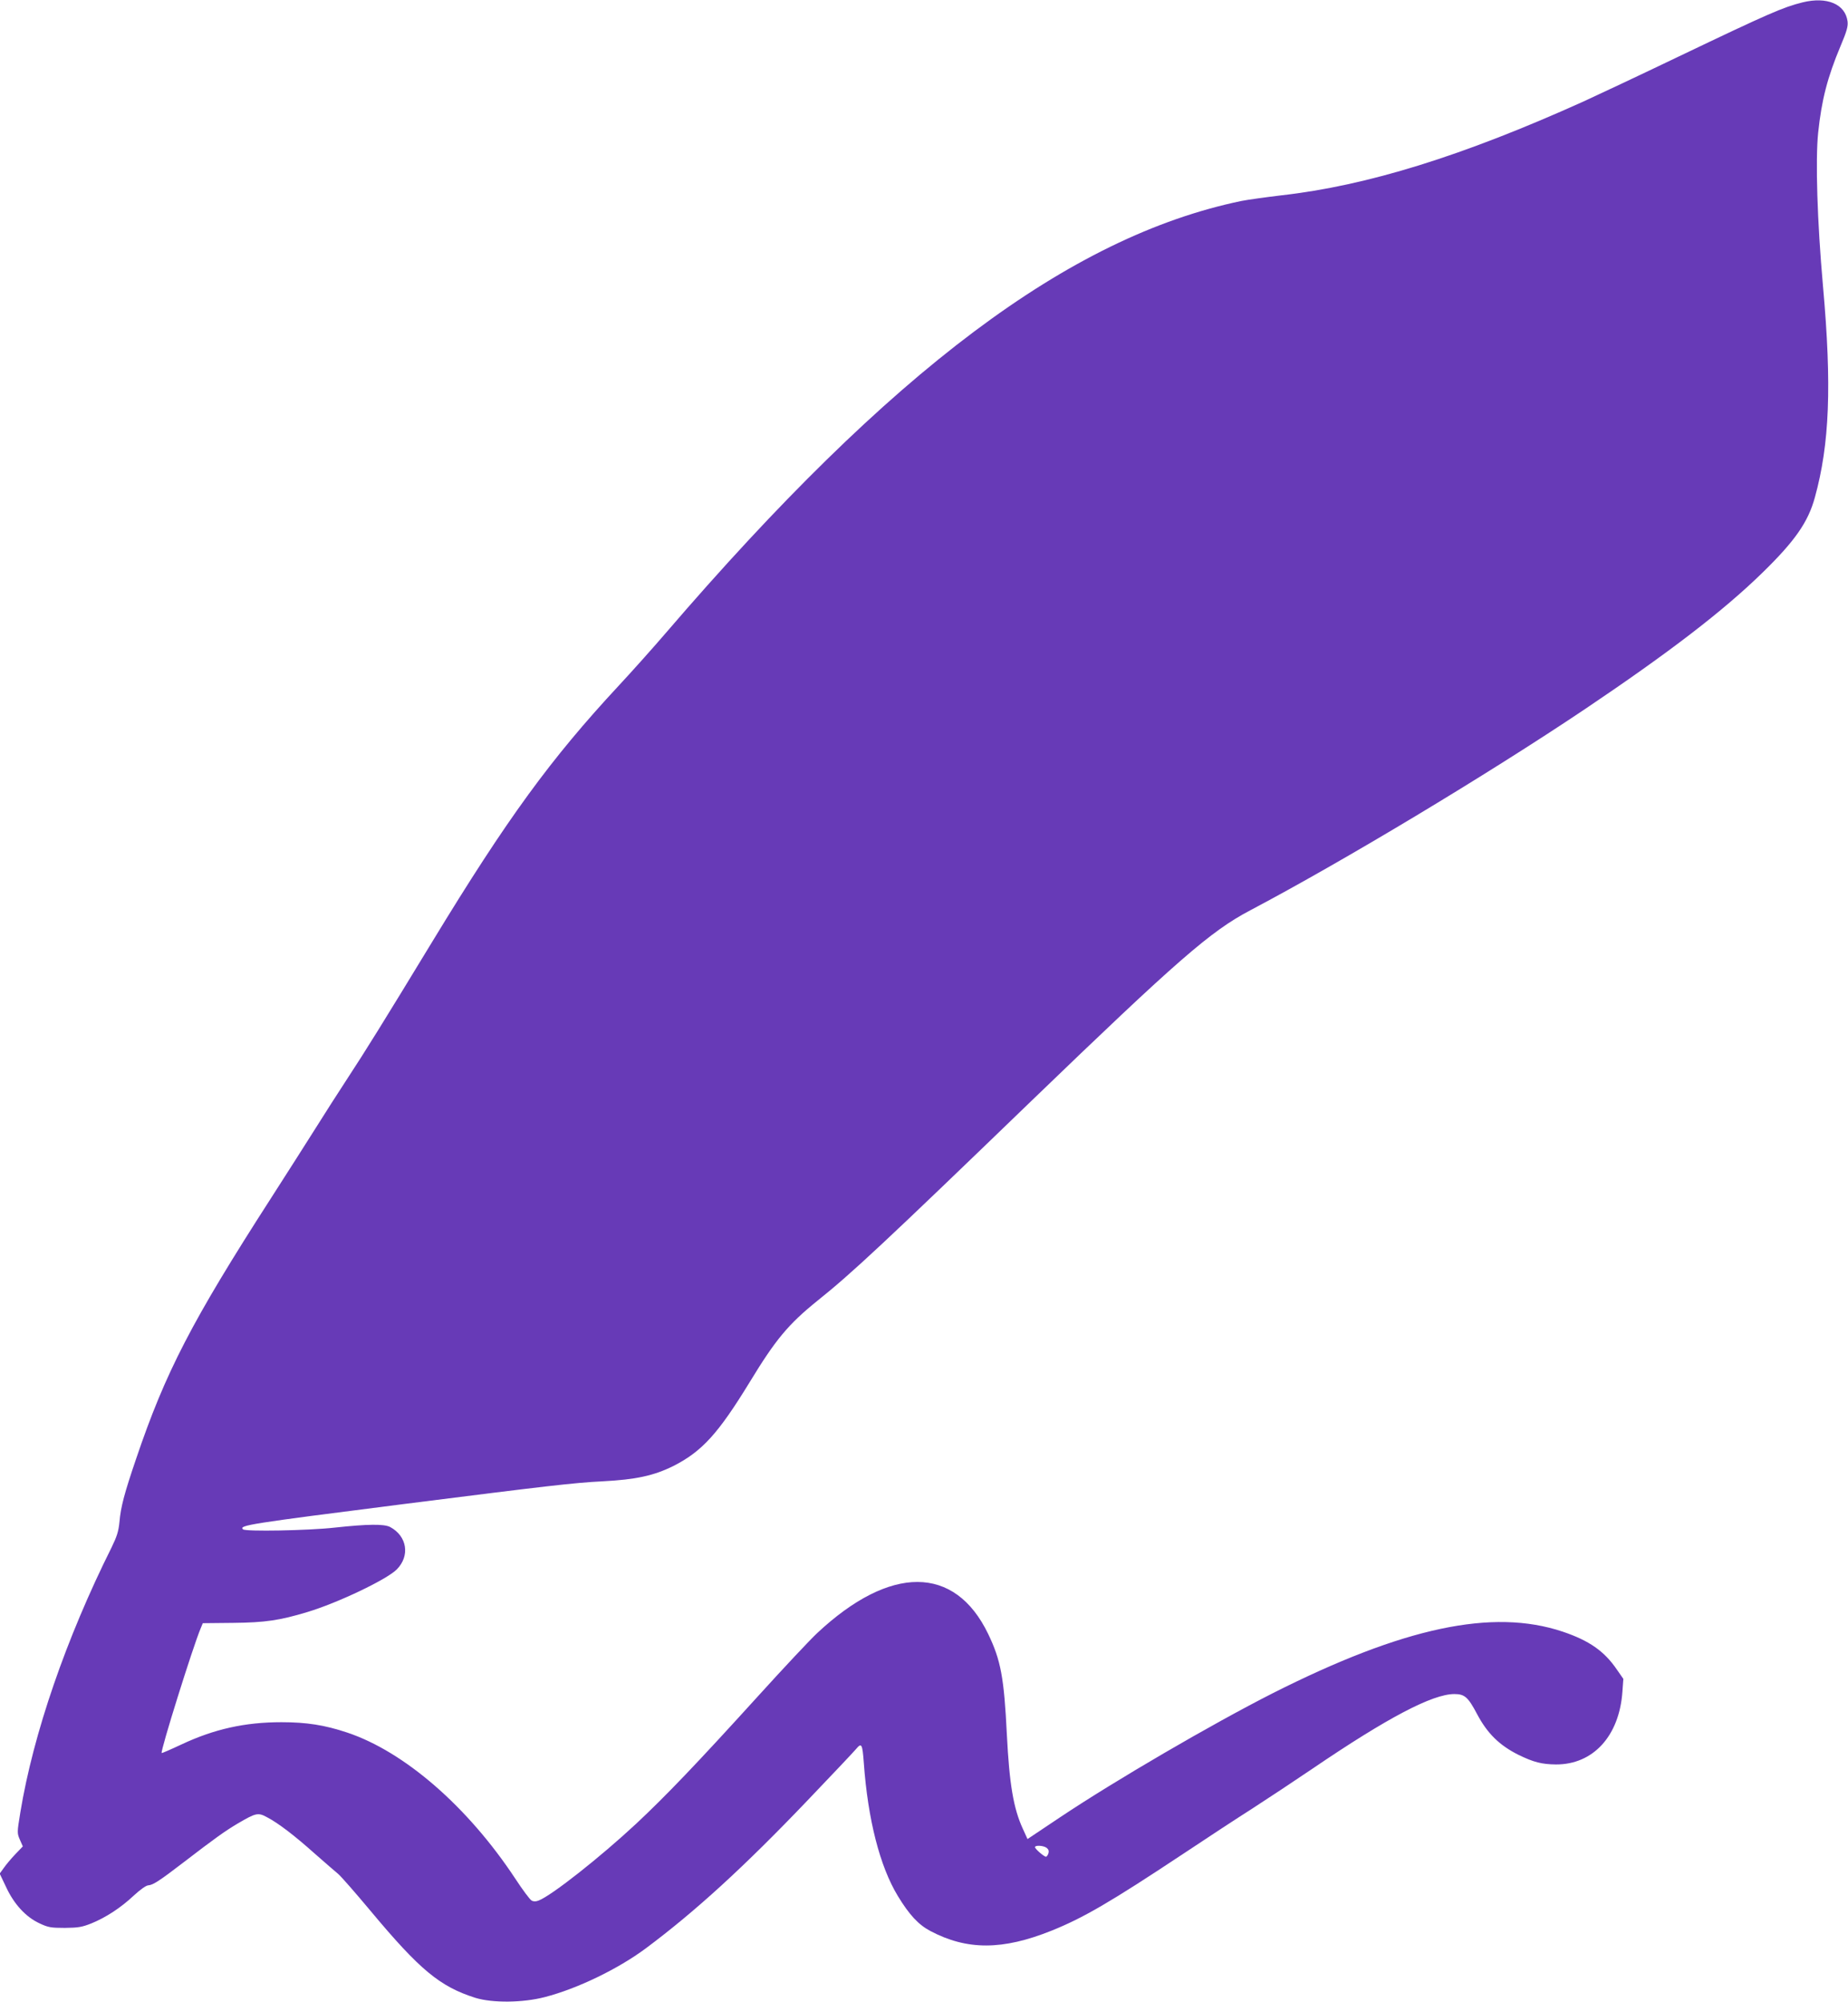 <?xml version="1.0" standalone="no"?>
<!DOCTYPE svg PUBLIC "-//W3C//DTD SVG 20010904//EN"
 "http://www.w3.org/TR/2001/REC-SVG-20010904/DTD/svg10.dtd">
<svg version="1.0" xmlns="http://www.w3.org/2000/svg"
 width="1182pt" height="1280pt" viewBox="0 0 1182 1280"
 preserveAspectRatio="xMidYMid meet">
<g transform="translate(0,1280) scale(0.1,-0.1)"
fill="#673ab7" stroke="none">
<path d="M11530 12785 c-125 -31 -217 -71 -790 -345 -250 -120 -525 -249 -610
-288 -776 -350 -1385 -539 -1936 -601 -100 -12 -215 -28 -255 -36 -1100 -229
-2239 -1084 -3679 -2760 -85 -99 -222 -252 -304 -340 -433 -466 -711 -846
-1191 -1635 -310 -510 -430 -703 -543 -875 -58 -88 -149 -231 -203 -317 -55
-87 -184 -290 -287 -450 -506 -786 -674 -1111 -861 -1663 -75 -220 -99 -309
-107 -406 -6 -59 -16 -91 -50 -161 -291 -582 -501 -1191 -584 -1695 -21 -129
-21 -132 -3 -174 l19 -43 -48 -50 c-27 -28 -60 -68 -74 -88 l-26 -36 41 -86
c51 -110 127 -192 214 -232 55 -26 73 -29 162 -29 86 1 110 5 170 29 93 38
188 100 271 178 40 37 79 65 92 65 31 2 72 29 226 147 202 155 265 200 346
248 116 68 130 72 187 41 71 -37 174 -115 306 -233 66 -58 133 -116 150 -130
17 -14 109 -119 206 -235 317 -380 445 -485 671 -557 111 -34 304 -32 446 5
208 54 466 179 643 310 318 237 629 521 1038 949 154 161 293 308 308 326 36
43 41 34 50 -88 26 -363 103 -662 217 -850 74 -122 133 -185 209 -225 235
-124 462 -123 774 2 204 82 376 182 842 491 147 98 347 229 443 290 96 62 270
177 385 255 478 325 767 477 907 477 66 0 88 -19 146 -129 66 -124 143 -199
265 -260 97 -47 148 -60 239 -61 238 -1 405 182 425 464 l6 83 -41 59 c-81
119 -178 186 -347 243 -448 150 -1019 28 -1855 -394 -392 -199 -1003 -555
-1357 -791 l-211 -141 -30 66 c-60 130 -86 286 -102 601 -18 364 -38 475 -120
645 -213 441 -626 442 -1094 4 -44 -41 -214 -222 -379 -404 -394 -434 -589
-637 -777 -813 -232 -216 -543 -461 -625 -492 -17 -7 -33 -7 -45 0 -10 5 -58
69 -105 141 -304 460 -709 811 -1075 933 -144 48 -260 66 -420 66 -234 0 -430
-44 -639 -142 -68 -32 -126 -57 -127 -55 -10 9 200 680 249 796 l14 34 194 2
c205 2 298 16 474 69 196 59 506 207 572 272 87 87 67 214 -42 272 -39 20
-142 19 -355 -4 -169 -19 -571 -26 -586 -11 -26 26 32 35 1031 162 909 115
1087 136 1270 145 212 11 327 36 452 98 183 93 286 206 488 536 166 273 247
370 434 521 218 174 428 370 1371 1280 931 897 1143 1082 1396 1215 593 313
1511 864 2139 1285 540 363 887 629 1139 875 206 201 291 322 334 480 94 340
109 714 52 1350 -37 416 -49 805 -31 981 22 209 59 354 143 554 41 97 49 127
45 159 -15 110 -131 159 -287 121z m-4836 -11798 c13 -10 16 -20 12 -35 -4
-12 -11 -22 -16 -22 -12 0 -70 50 -70 61 0 14 54 11 74 -4z"/>
</g>
</svg>
